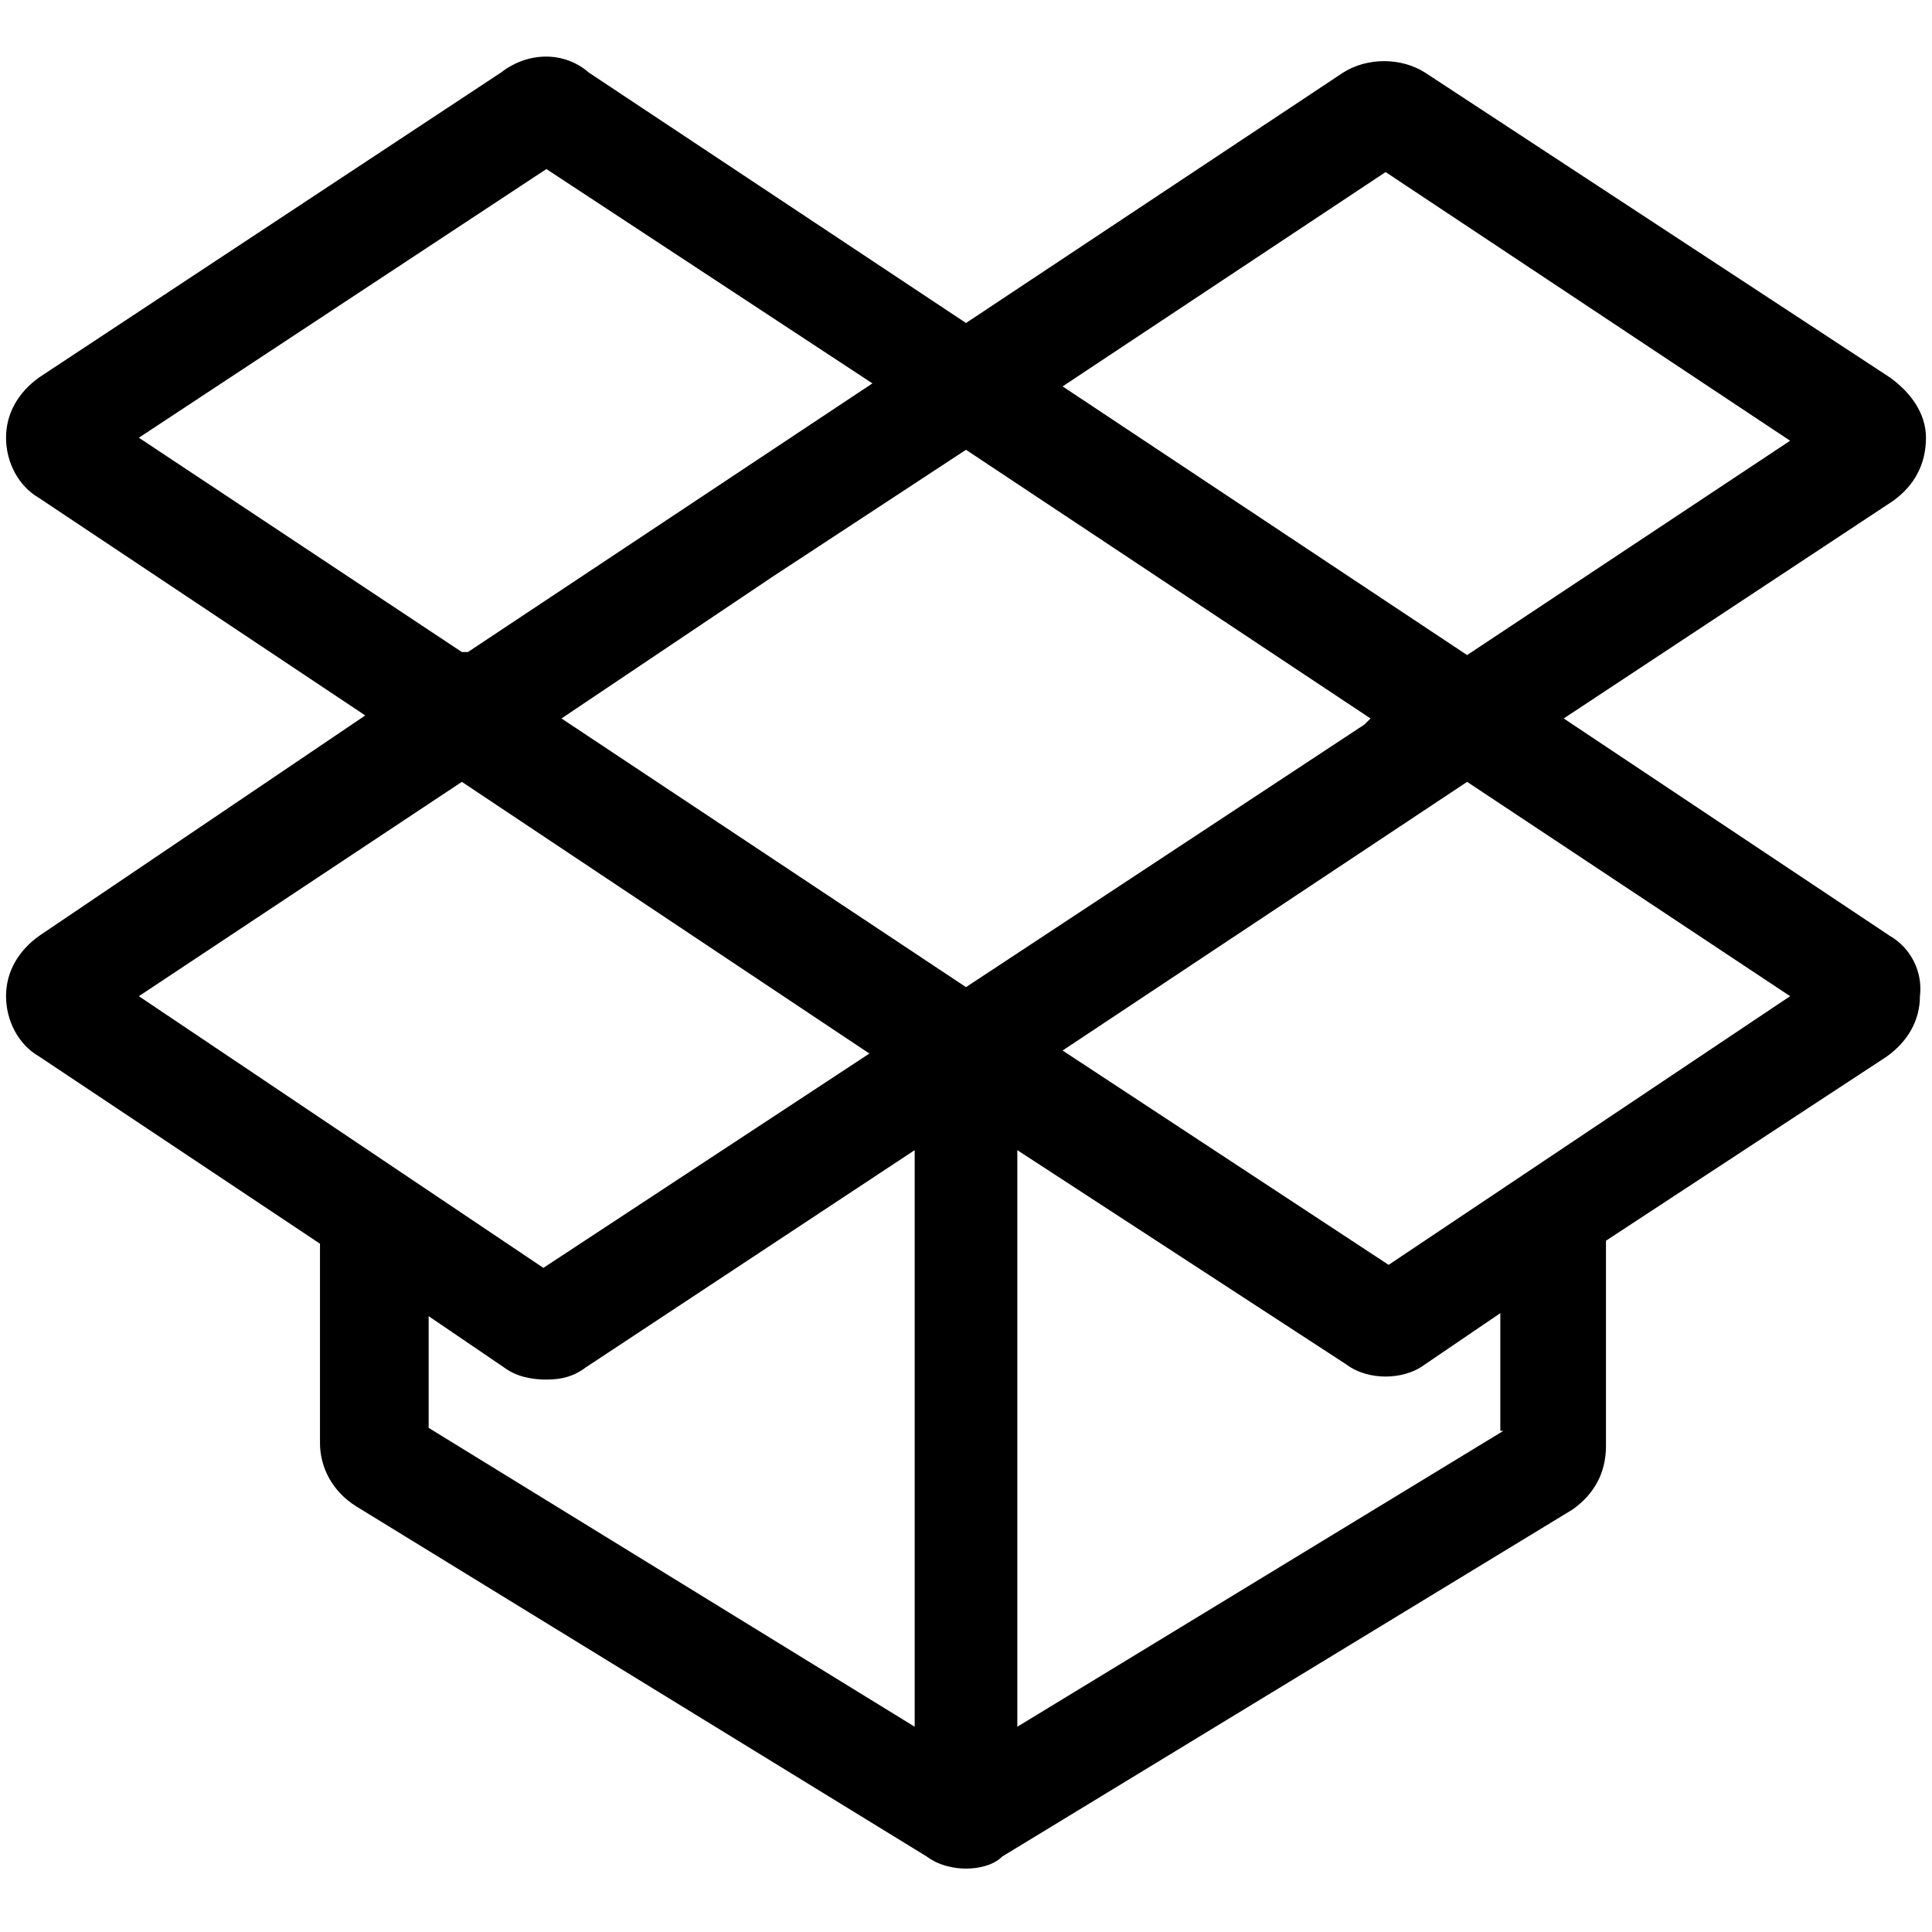 <?xml version="1.0" encoding="utf-8"?>
<!-- Generator: Adobe Illustrator 22.0.1, SVG Export Plug-In . SVG Version: 6.00 Build 0)  -->
<svg version="1.1" id="lni_lni-dropbox" xmlns="http://www.w3.org/2000/svg" xmlns:xlink="http://www.w3.org/1999/xlink" x="0px"
	 y="0px" viewBox="0 0 64 64" style="enable-background:new 0 0 64 64;" xml:space="preserve">
<path d="M62.6,31l-10.8-7.2l10.9-7.2l0,0c0.7-0.5,1.1-1.2,1.1-2.1c0-0.8-0.5-1.5-1.2-2L47.2,2.4c-0.8-0.5-1.9-0.5-2.7,0L32,10.7l0,0
	l0,0L19.5,2.4c-0.8-0.7-2-0.7-2.9,0L1.3,12.5c-0.7,0.5-1.1,1.2-1.1,2c0,0.8,0.4,1.6,1.1,2l10.8,7.2L1.3,31c-0.7,0.5-1.1,1.2-1.1,2
	c0,0.8,0.4,1.6,1.1,2l9.3,6.2v6.6c0,0.8,0.4,1.6,1.2,2.1l18.9,11.6c0.4,0.3,0.9,0.4,1.3,0.4c0.4,0,0.9-0.1,1.2-0.4l18.9-11.5
	c0.7-0.5,1.1-1.2,1.1-2.1v-6.8l9.3-6.1c0.7-0.5,1.1-1.2,1.1-2C63.7,32.2,63.3,31.4,62.6,31z M32,32.7l-13.4-8.9l7-4.7l6.4-4.2
	l13.4,8.9L45.2,24L32,32.7z M45.9,5.7l13.4,8.9l-10.7,7.1l-13.4-8.9L45.9,5.7z M4.6,14.5l13.5-8.9l10.8,7.1l-13.4,8.9l-0.1,0l-0.1,0
	L4.6,14.5z M15.3,25.9l13.5,9l-10.8,7.1L4.6,33L15.3,25.9z M14.2,43.6l2.5,1.7c0.4,0.3,0.9,0.4,1.4,0.4c0.5,0,0.9-0.1,1.3-0.4
	l10.9-7.2v19.1l-16.1-9.9V43.6z M49.8,47.4l-16.1,9.8V38.1l10.9,7.1c0.4,0.3,0.9,0.4,1.3,0.4s0.9-0.1,1.3-0.4l2.5-1.7V47.4z
	 M46,41.9l-10.8-7.1l13.4-8.9L59.3,33L46,41.9z"/>
</svg>
